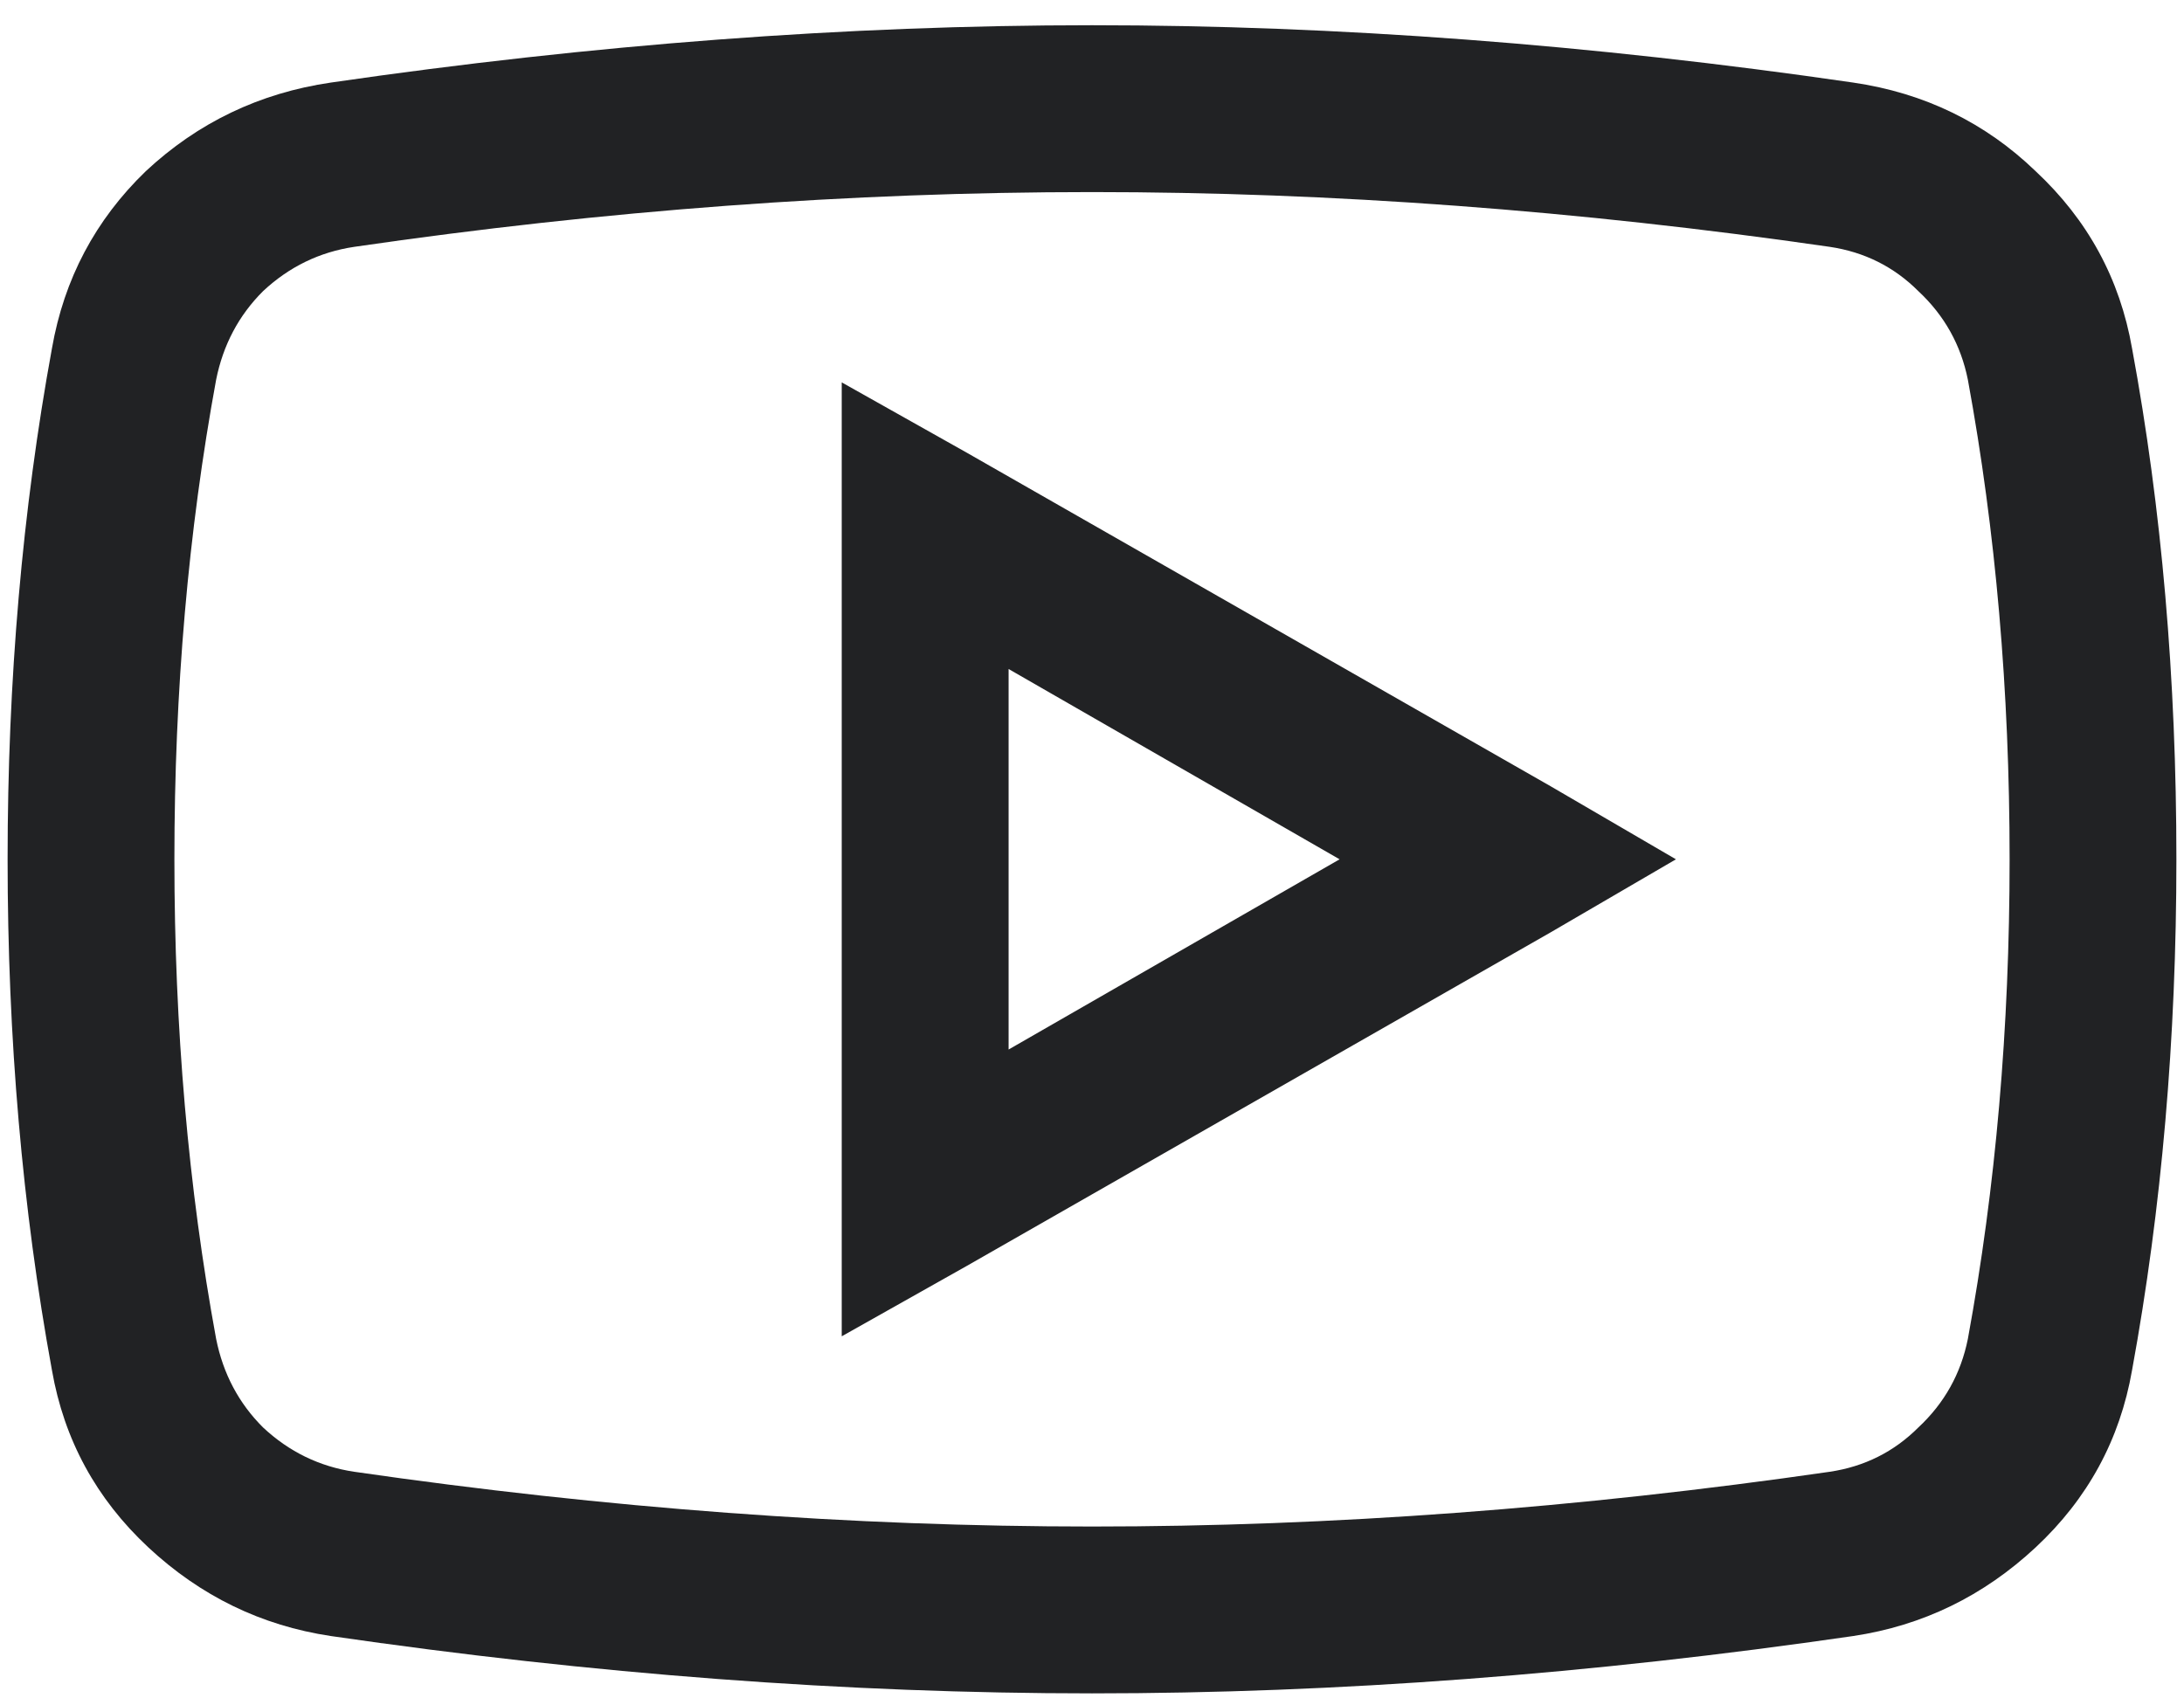 <svg width="27" height="21" viewBox="0 0 27 21" fill="none" xmlns="http://www.w3.org/2000/svg">
<path d="M13.5 0.312C10.471 0.312 7.334 0.549 4.09 1.021C3.209 1.15 2.446 1.516 1.802 2.117C1.179 2.719 0.792 3.449 0.642 4.309C0.276 6.307 0.094 8.412 0.094 10.625C0.094 12.838 0.276 14.943 0.642 16.941C0.792 17.801 1.189 18.531 1.834 19.133C2.479 19.734 3.23 20.1 4.09 20.229C7.334 20.701 10.471 20.938 13.5 20.938C16.529 20.938 19.666 20.701 22.91 20.229C23.77 20.1 24.521 19.734 25.166 19.133C25.811 18.531 26.208 17.801 26.358 16.941C26.724 14.943 26.906 12.838 26.906 10.625C26.906 8.391 26.724 6.285 26.358 4.309C26.208 3.449 25.811 2.719 25.166 2.117C24.543 1.516 23.791 1.15 22.91 1.021C19.666 0.549 16.529 0.312 13.5 0.312ZM13.5 2.375C16.465 2.375 19.505 2.601 22.62 3.052C23.05 3.116 23.415 3.299 23.716 3.6C24.038 3.9 24.242 4.266 24.328 4.695C24.672 6.564 24.844 8.541 24.844 10.625C24.844 12.709 24.672 14.685 24.328 16.555C24.242 16.984 24.038 17.35 23.716 17.65C23.415 17.951 23.05 18.134 22.62 18.198C19.505 18.649 16.465 18.875 13.5 18.875C10.535 18.875 7.495 18.649 4.38 18.198C3.95 18.134 3.574 17.951 3.252 17.65C2.951 17.35 2.758 16.984 2.672 16.555C2.328 14.685 2.156 12.709 2.156 10.625C2.156 8.541 2.328 6.564 2.672 4.695C2.758 4.266 2.951 3.9 3.252 3.6C3.574 3.299 3.95 3.116 4.38 3.052C7.474 2.601 10.514 2.375 13.5 2.375ZM10.406 4.728V16.523L11.953 15.652L19.172 11.527L20.719 10.625L19.172 9.723L11.953 5.598L10.406 4.728ZM12.469 8.272L16.561 10.625L12.469 12.977V8.272Z" fill="#212224"/>
</svg>
